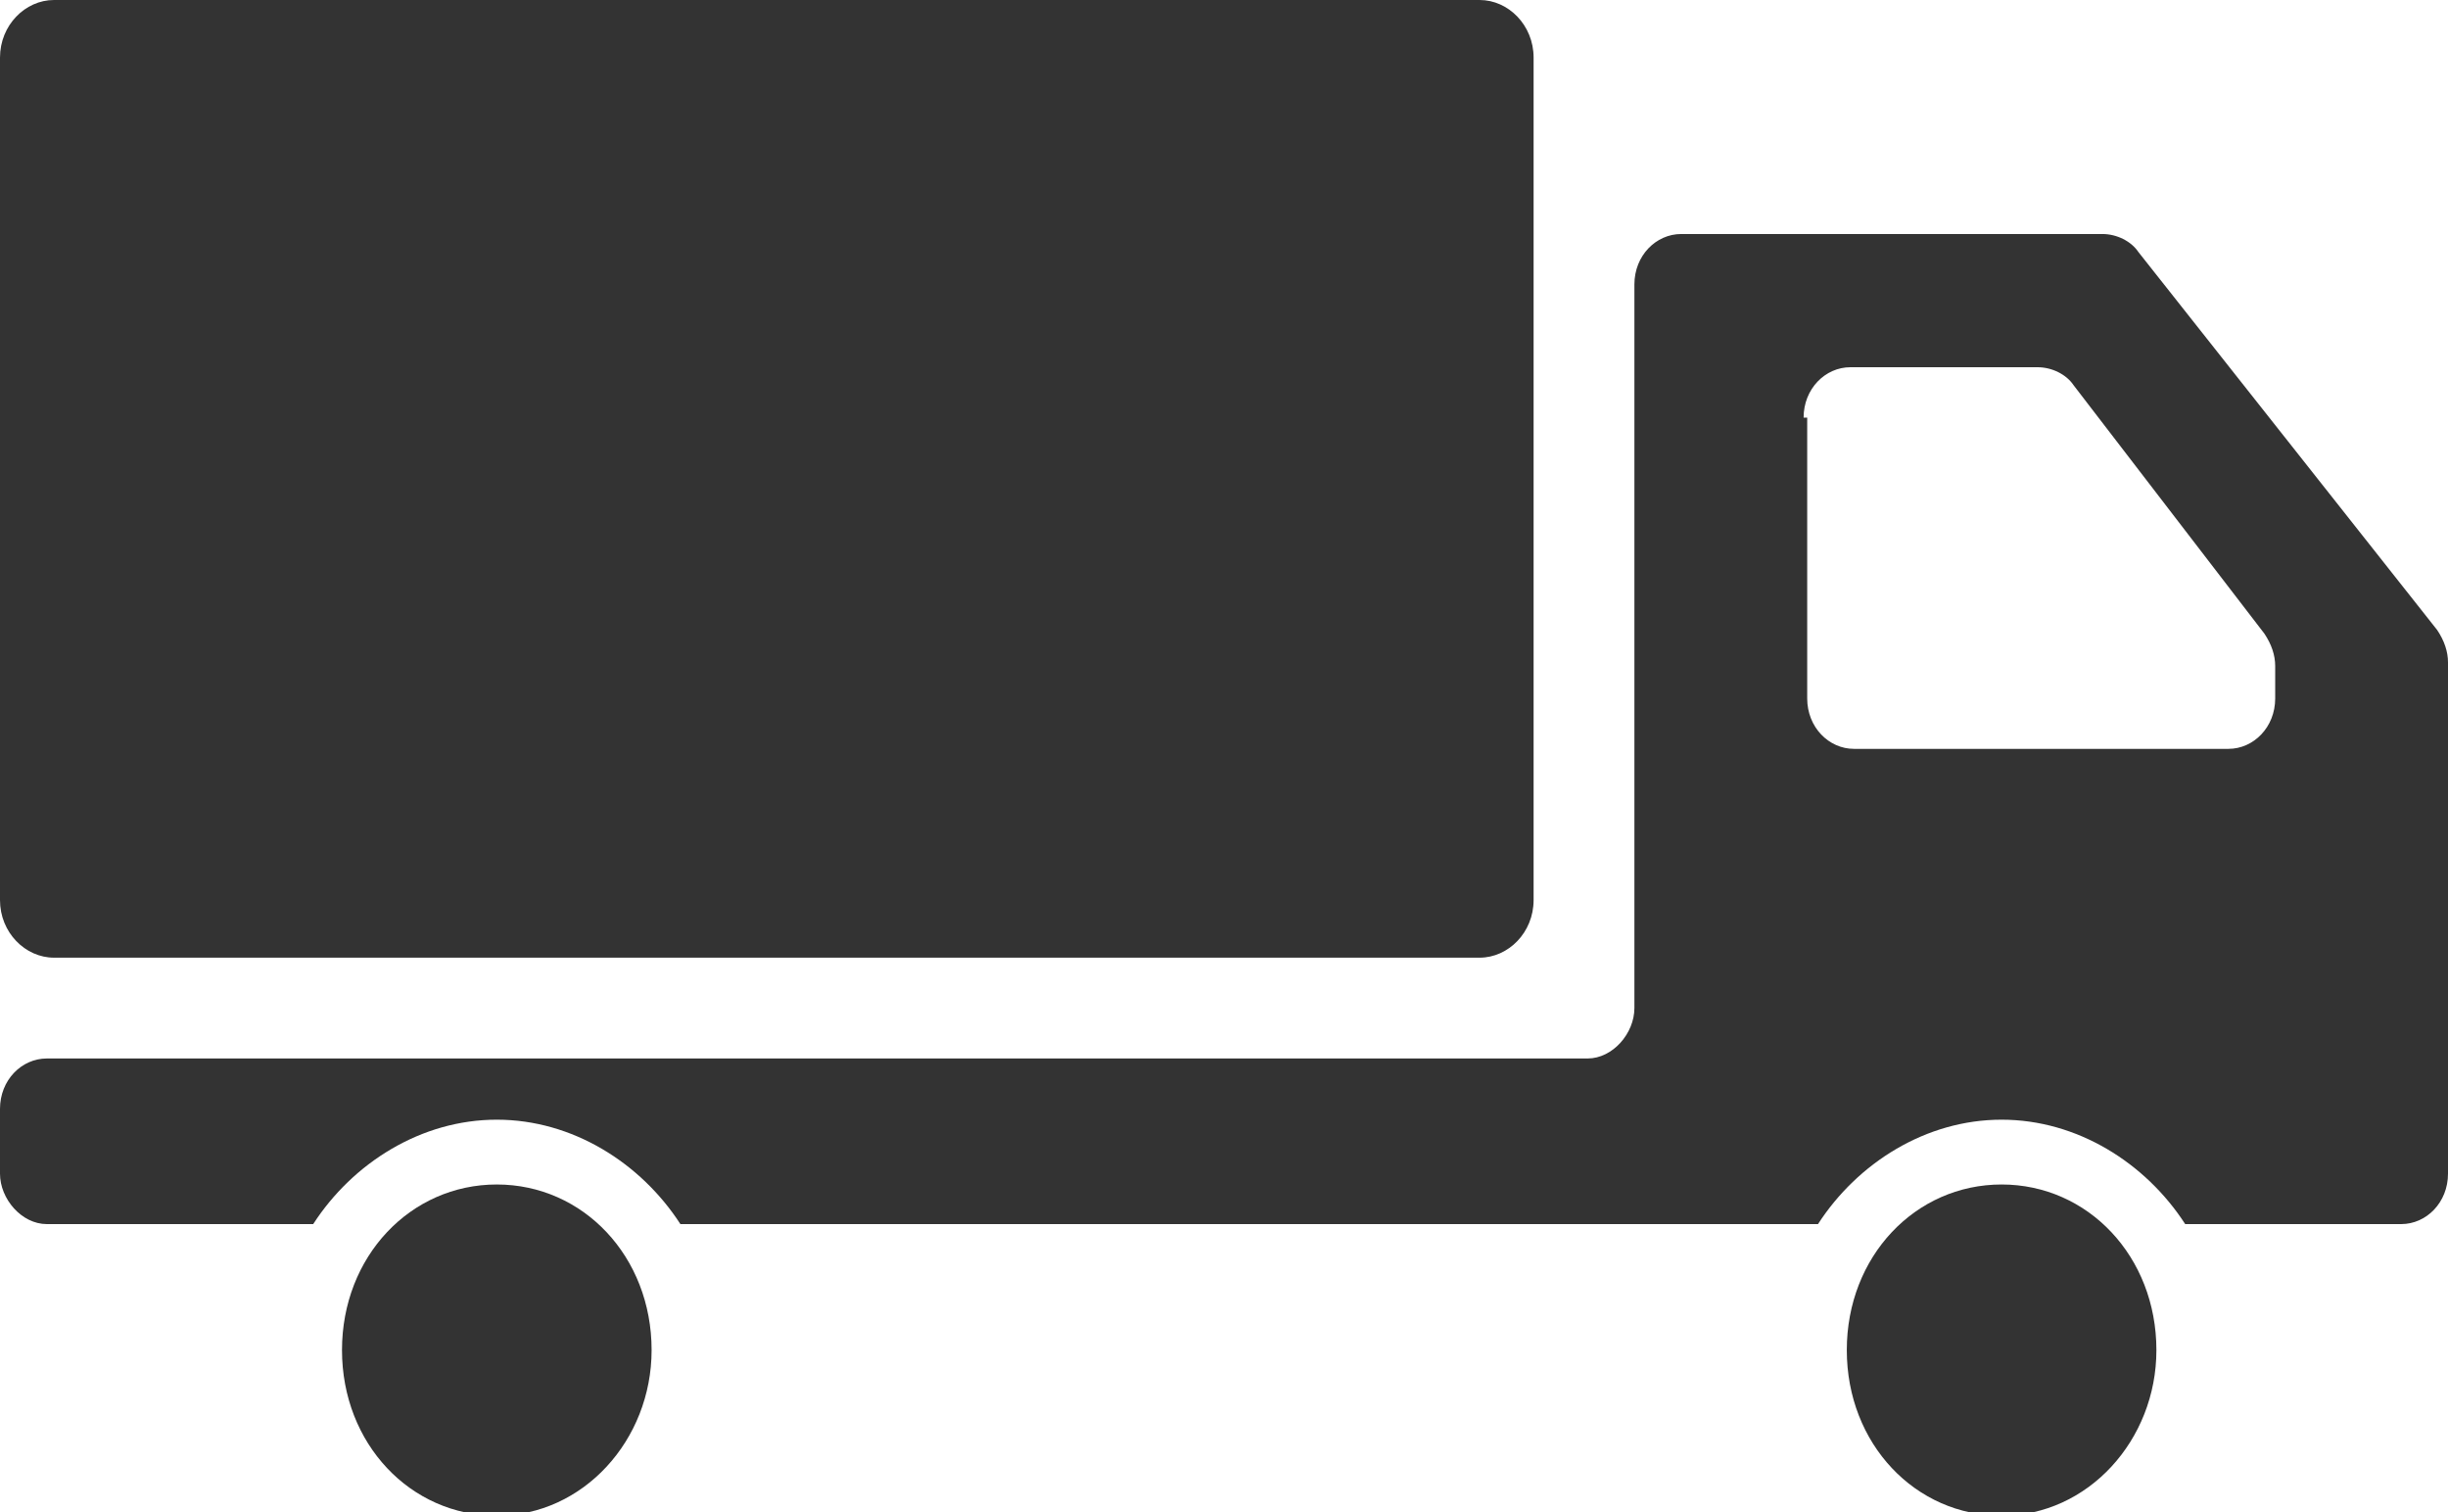 <?xml version="1.0" encoding="utf-8"?>
<!-- Generator: Adobe Illustrator 22.1.0, SVG Export Plug-In . SVG Version: 6.00 Build 0)  -->
<svg version="1.1" id="レイヤー_1" xmlns="http://www.w3.org/2000/svg" xmlns:xlink="http://www.w3.org/1999/xlink" x="0px"
	 y="0px" viewBox="0 0 68 42" style="enable-background:new 0 0 68 42;" xml:space="preserve">
<style type="text/css">
	.st0{fill:#333333;}
</style>
<g>
	<path class="st0" d="M1.5,0l39.6,0c0.8,0,1.5,0.7,1.5,1.6V25c0,0.9-0.7,1.6-1.5,1.6H1.5C0.7,26.6,0,25.9,0,25L0,1.6
		C0,0.7,0.7,0,1.5,0z"/>
	<path class="st0" d="M55.6,32.9c2.4,0,4.3,2,4.3,4.6c0,2.5-1.9,4.6-4.3,4.6c-2.4,0-4.3-2-4.3-4.6C51.3,34.9,53.2,32.9,55.6,32.9z"
		/>
	<path class="st0" d="M13.8,32.9c2.4,0,4.3,2,4.3,4.6c0,2.5-1.9,4.6-4.3,4.6c-2.4,0-4.3-2-4.3-4.6C9.5,34.9,11.4,32.9,13.8,32.9z"/>
	<path class="st0" d="M0,30.8l0,1.8c0,0.7,0.6,1.4,1.3,1.4h7.4c1.1-1.7,3-2.9,5.1-2.9s4,1.2,5.1,2.9h31.6c1.1-1.7,3-2.9,5.1-2.9
		c2.1,0,4,1.2,5.1,2.9h6c0.7,0,1.3-0.6,1.3-1.4v-4.9v-9.3c0-0.3-0.1-0.6-0.3-0.9L59.4,7c-0.2-0.3-0.6-0.5-1-0.5H46.7
		c-0.7,0-1.3,0.6-1.3,1.4V28c0,0.7-0.6,1.4-1.3,1.4H1.3C0.6,29.4,0,30,0,30.8z M50.1,11.6c0-0.8,0.6-1.4,1.3-1.4h5.2
		c0.4,0,0.8,0.2,1,0.5l5.3,6.9c0.2,0.3,0.3,0.6,0.3,0.9v0.9c0,0.8-0.6,1.4-1.3,1.4H51.5c-0.7,0-1.3-0.6-1.3-1.4V11.6z"/>
</g>
</svg>
